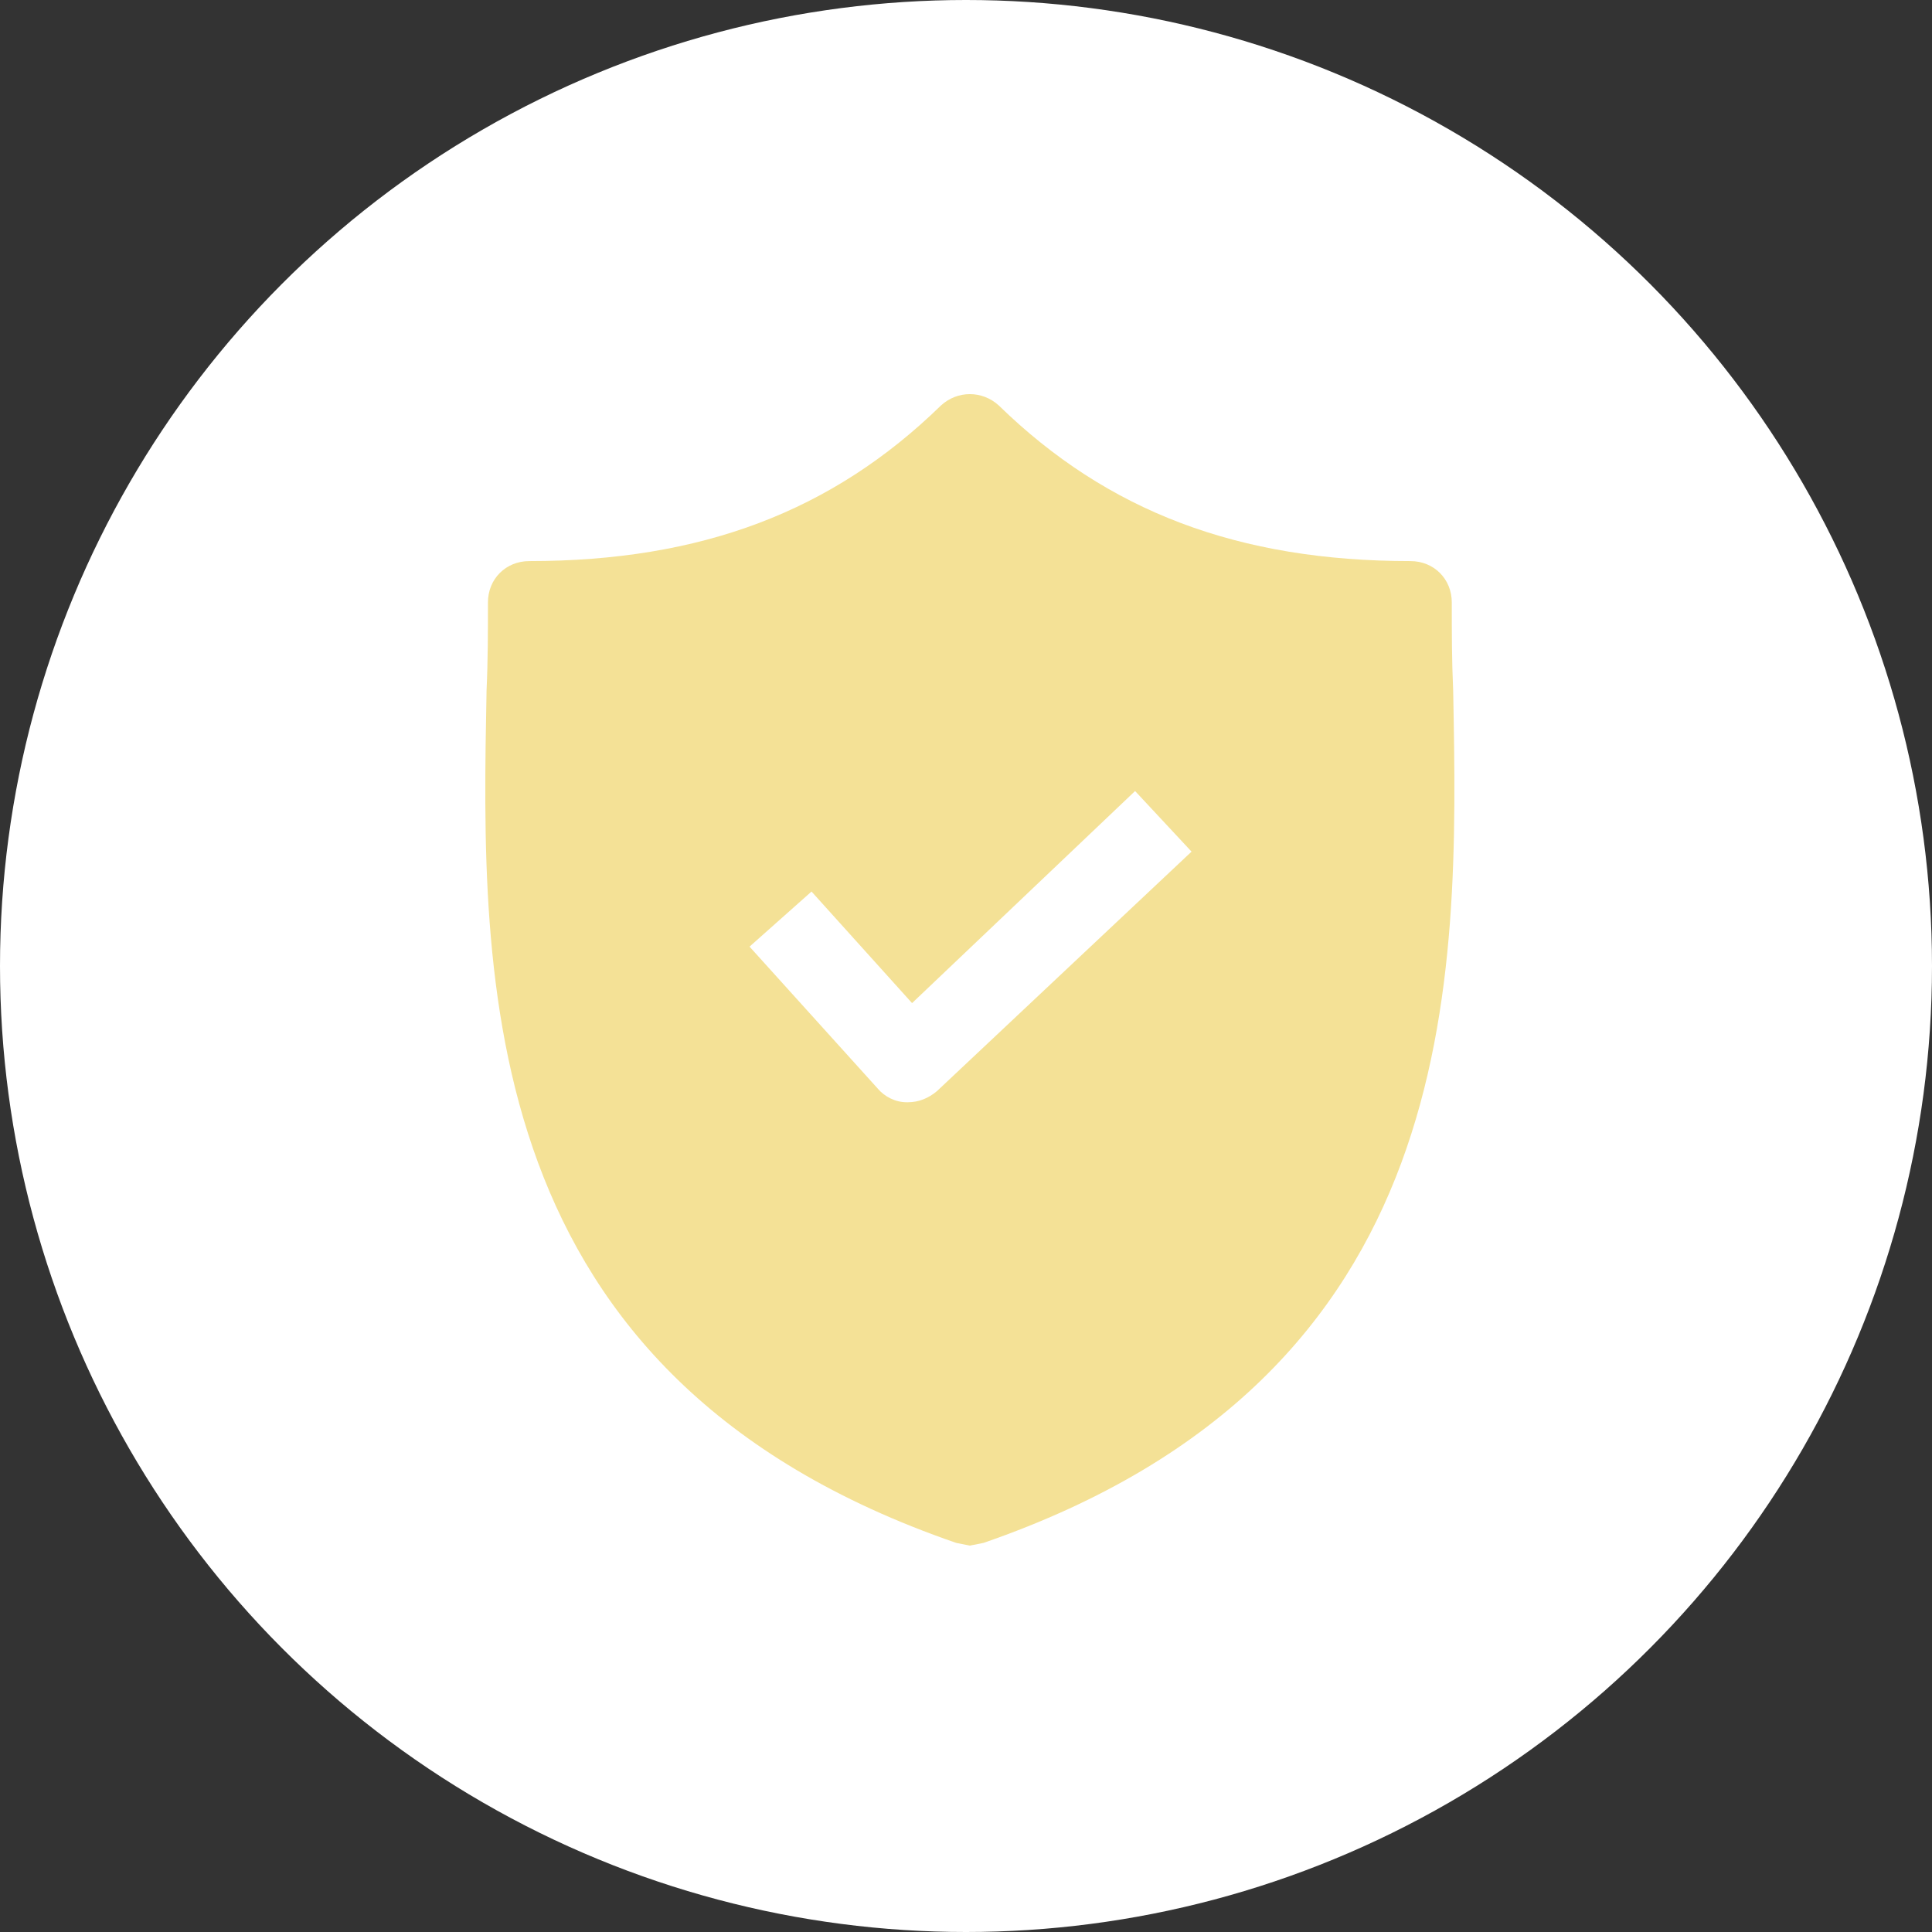 <svg width="50" height="50" viewBox="0 0 50 50" fill="none" xmlns="http://www.w3.org/2000/svg">
<rect x="0" y="0" width="50" height="50" fill="#333333" stroke="none"/>
<circle cx="25" cy="25" r="25" fill="white"/>
<path d="M37.608 17.871C37.572 17.087 37.572 16.338 37.572 15.59C37.572 14.984 37.109 14.521 36.503 14.521C32.049 14.521 28.664 13.238 25.849 10.494C25.421 10.102 24.779 10.102 24.352 10.494C21.537 13.238 18.151 14.521 13.697 14.521C13.091 14.521 12.628 14.984 12.628 15.59C12.628 16.338 12.628 17.087 12.592 17.871C12.45 25.354 12.236 35.617 24.744 39.929L25.1 40L25.456 39.929C37.929 35.617 37.751 25.39 37.608 17.871ZM24.245 28.241C24.031 28.419 23.782 28.526 23.497 28.526H23.461C23.176 28.526 22.891 28.383 22.713 28.169L19.398 24.499L21.002 23.073L23.604 25.96L29.376 20.472L30.837 22.04L24.245 28.241Z" fill="#F4E196"/>
</svg>
